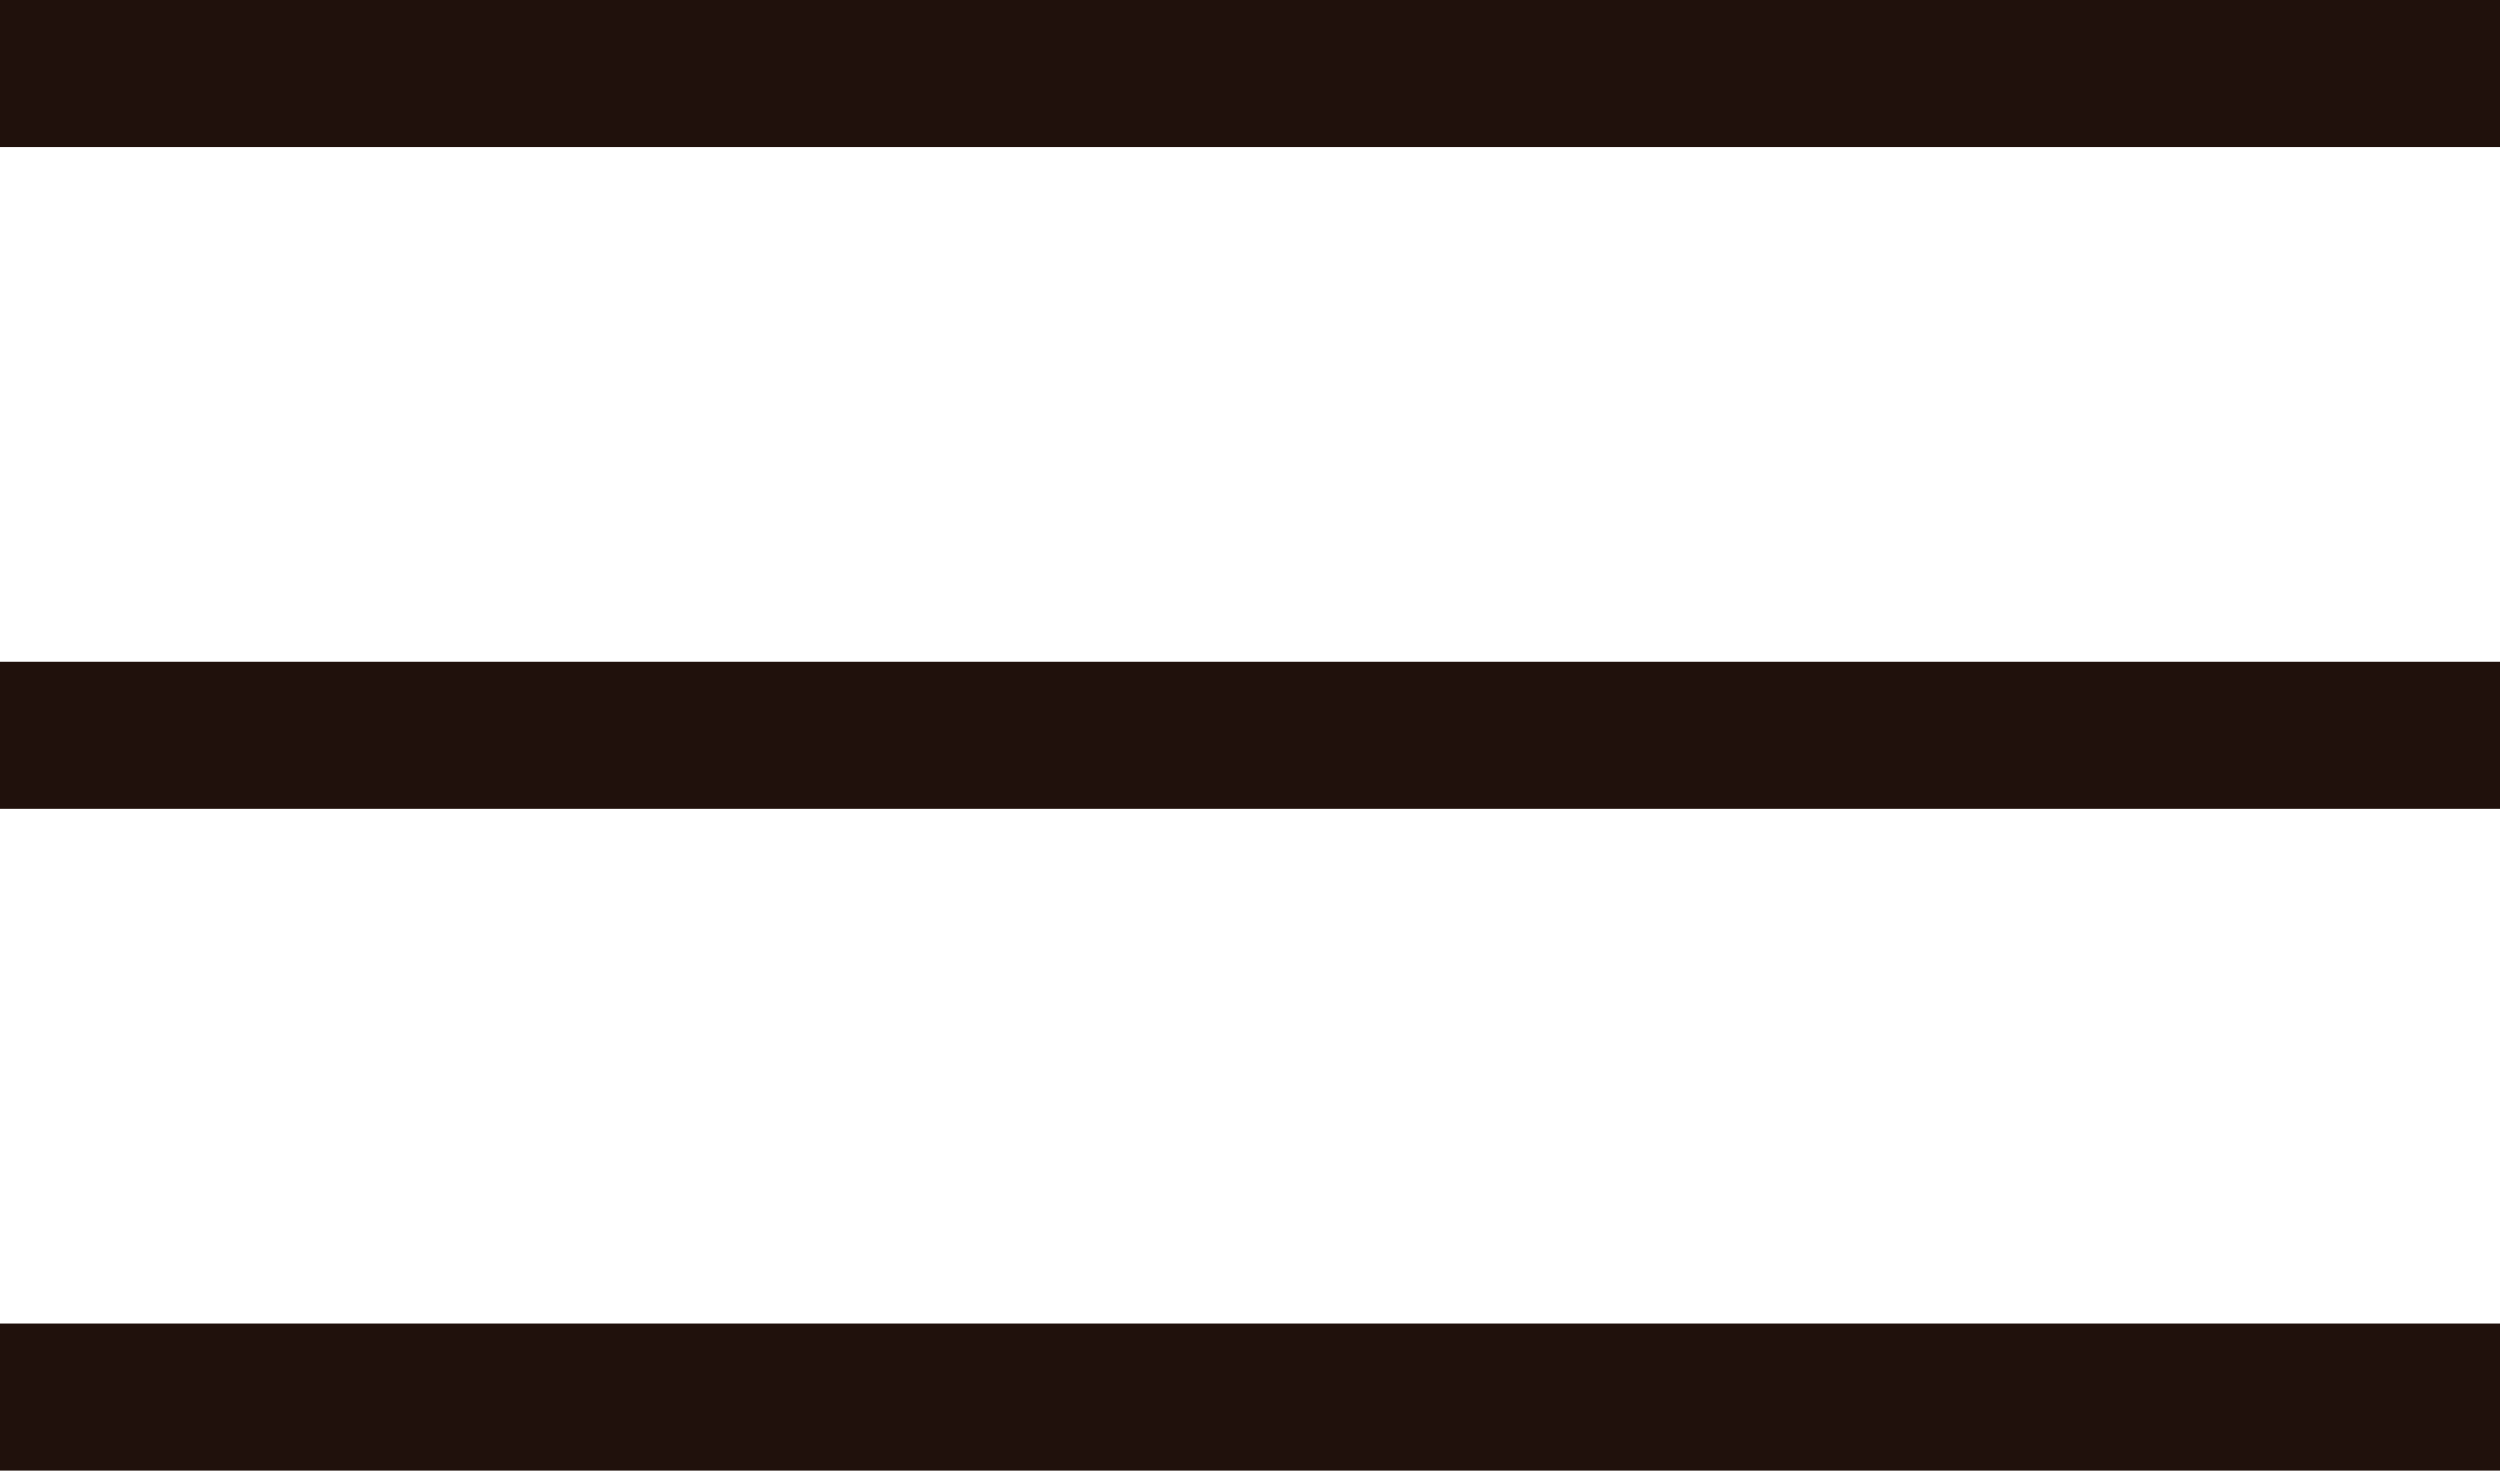 <?xml version="1.0" encoding="UTF-8"?> <svg xmlns="http://www.w3.org/2000/svg" width="34" height="20" viewBox="0 0 34 20" fill="none"><line y1="1" x2="34" y2="1" stroke="#20110C" stroke-width="2"></line><line y1="10" x2="34" y2="10" stroke="#20110C" stroke-width="2"></line><line y1="19" x2="34" y2="19" stroke="#20110C" stroke-width="2"></line></svg> 